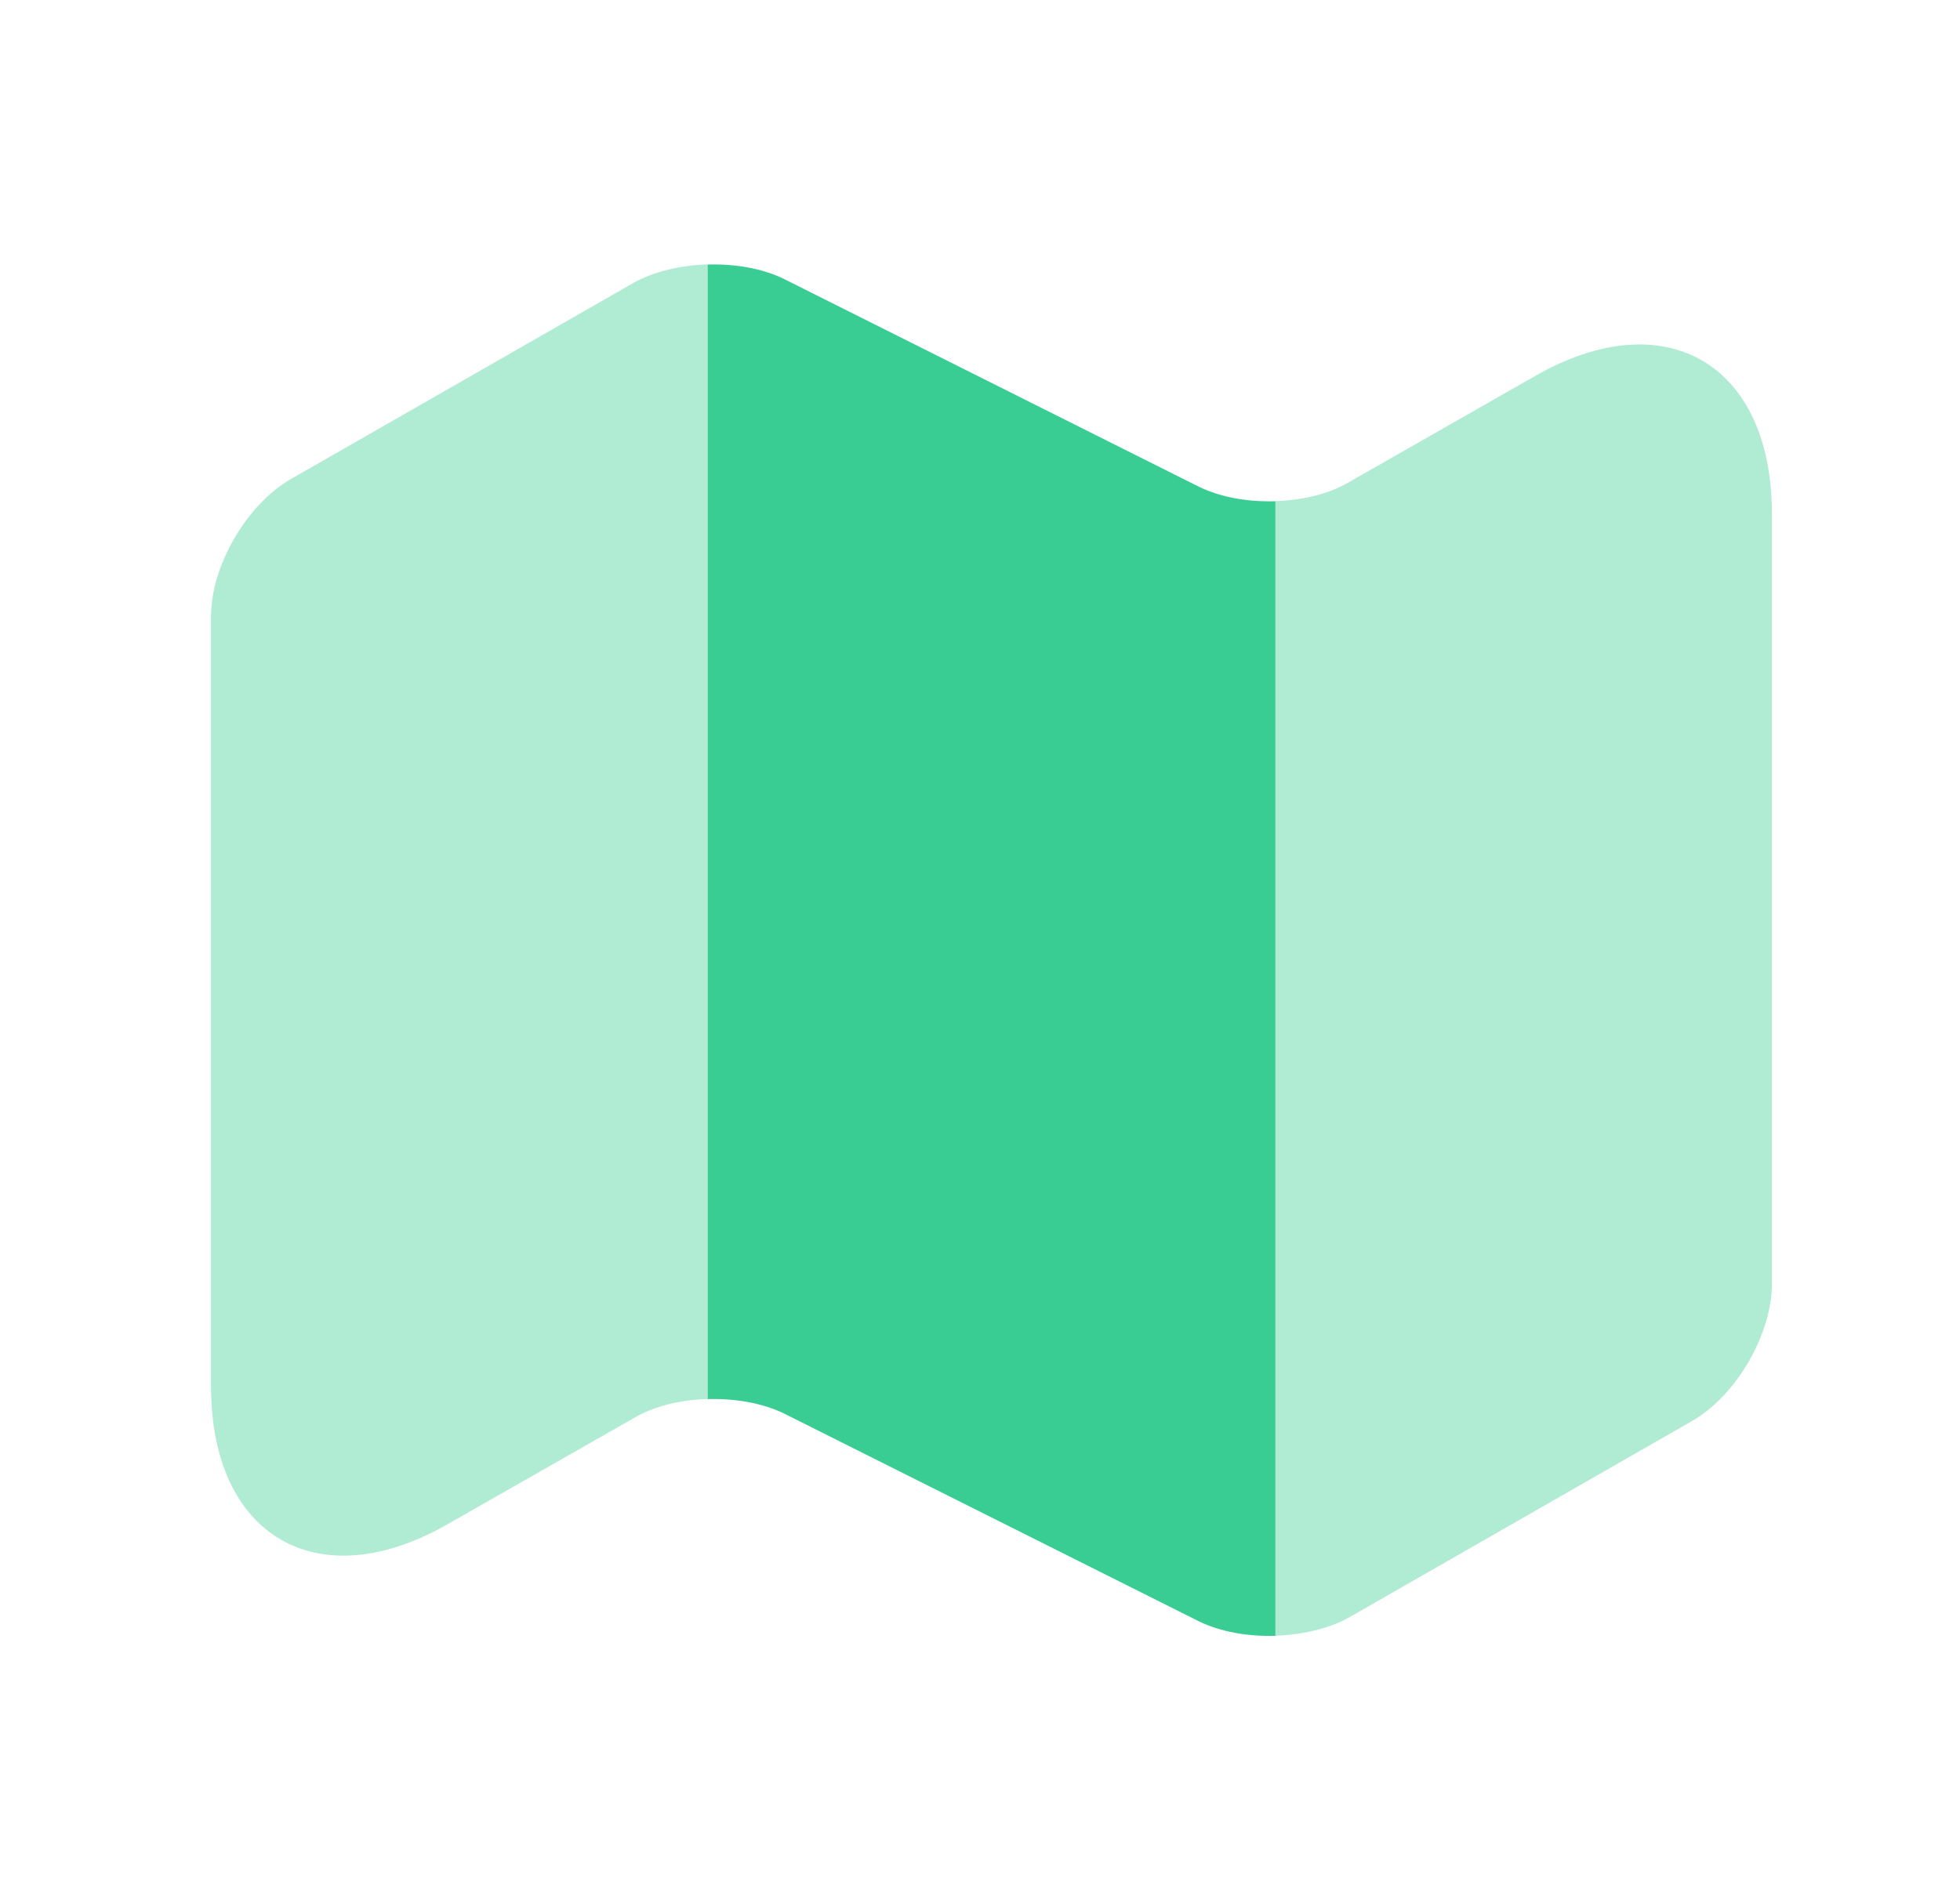 <svg width="33" height="32" viewBox="0 0 33 32" fill="none" xmlns="http://www.w3.org/2000/svg">
<g id="vuesax/bulk/map">
<g id="map">
<path id="Vector" opacity="0.4" d="M11.913 4.453V23.56C11.46 23.573 11.007 23.68 10.673 23.88L7.54 25.666C5.353 26.92 3.553 25.88 3.553 23.346V10.373C3.553 9.533 4.153 8.493 4.9 8.066L10.673 4.76C11.007 4.573 11.46 4.466 11.913 4.453Z" fill="#3ACD93"/>
<path id="Vector_2" d="M21.474 8.441V27.548C21.007 27.561 20.554 27.481 20.194 27.308L13.194 23.801C12.834 23.628 12.38 23.548 11.914 23.561V4.455C12.38 4.441 12.834 4.521 13.194 4.695L20.194 8.201C20.554 8.375 21.007 8.455 21.474 8.441Z" fill="#3ACD93"/>
<path id="Vector_3" opacity="0.4" d="M29.833 8.652V21.625C29.833 22.465 29.233 23.506 28.486 23.932L22.713 27.239C22.38 27.425 21.927 27.532 21.473 27.546V8.439C21.927 8.425 22.38 8.319 22.713 8.119L25.846 6.332C28.033 5.079 29.833 6.119 29.833 8.652Z" fill="#3ACD93"/>
</g>
</g>
</svg>
